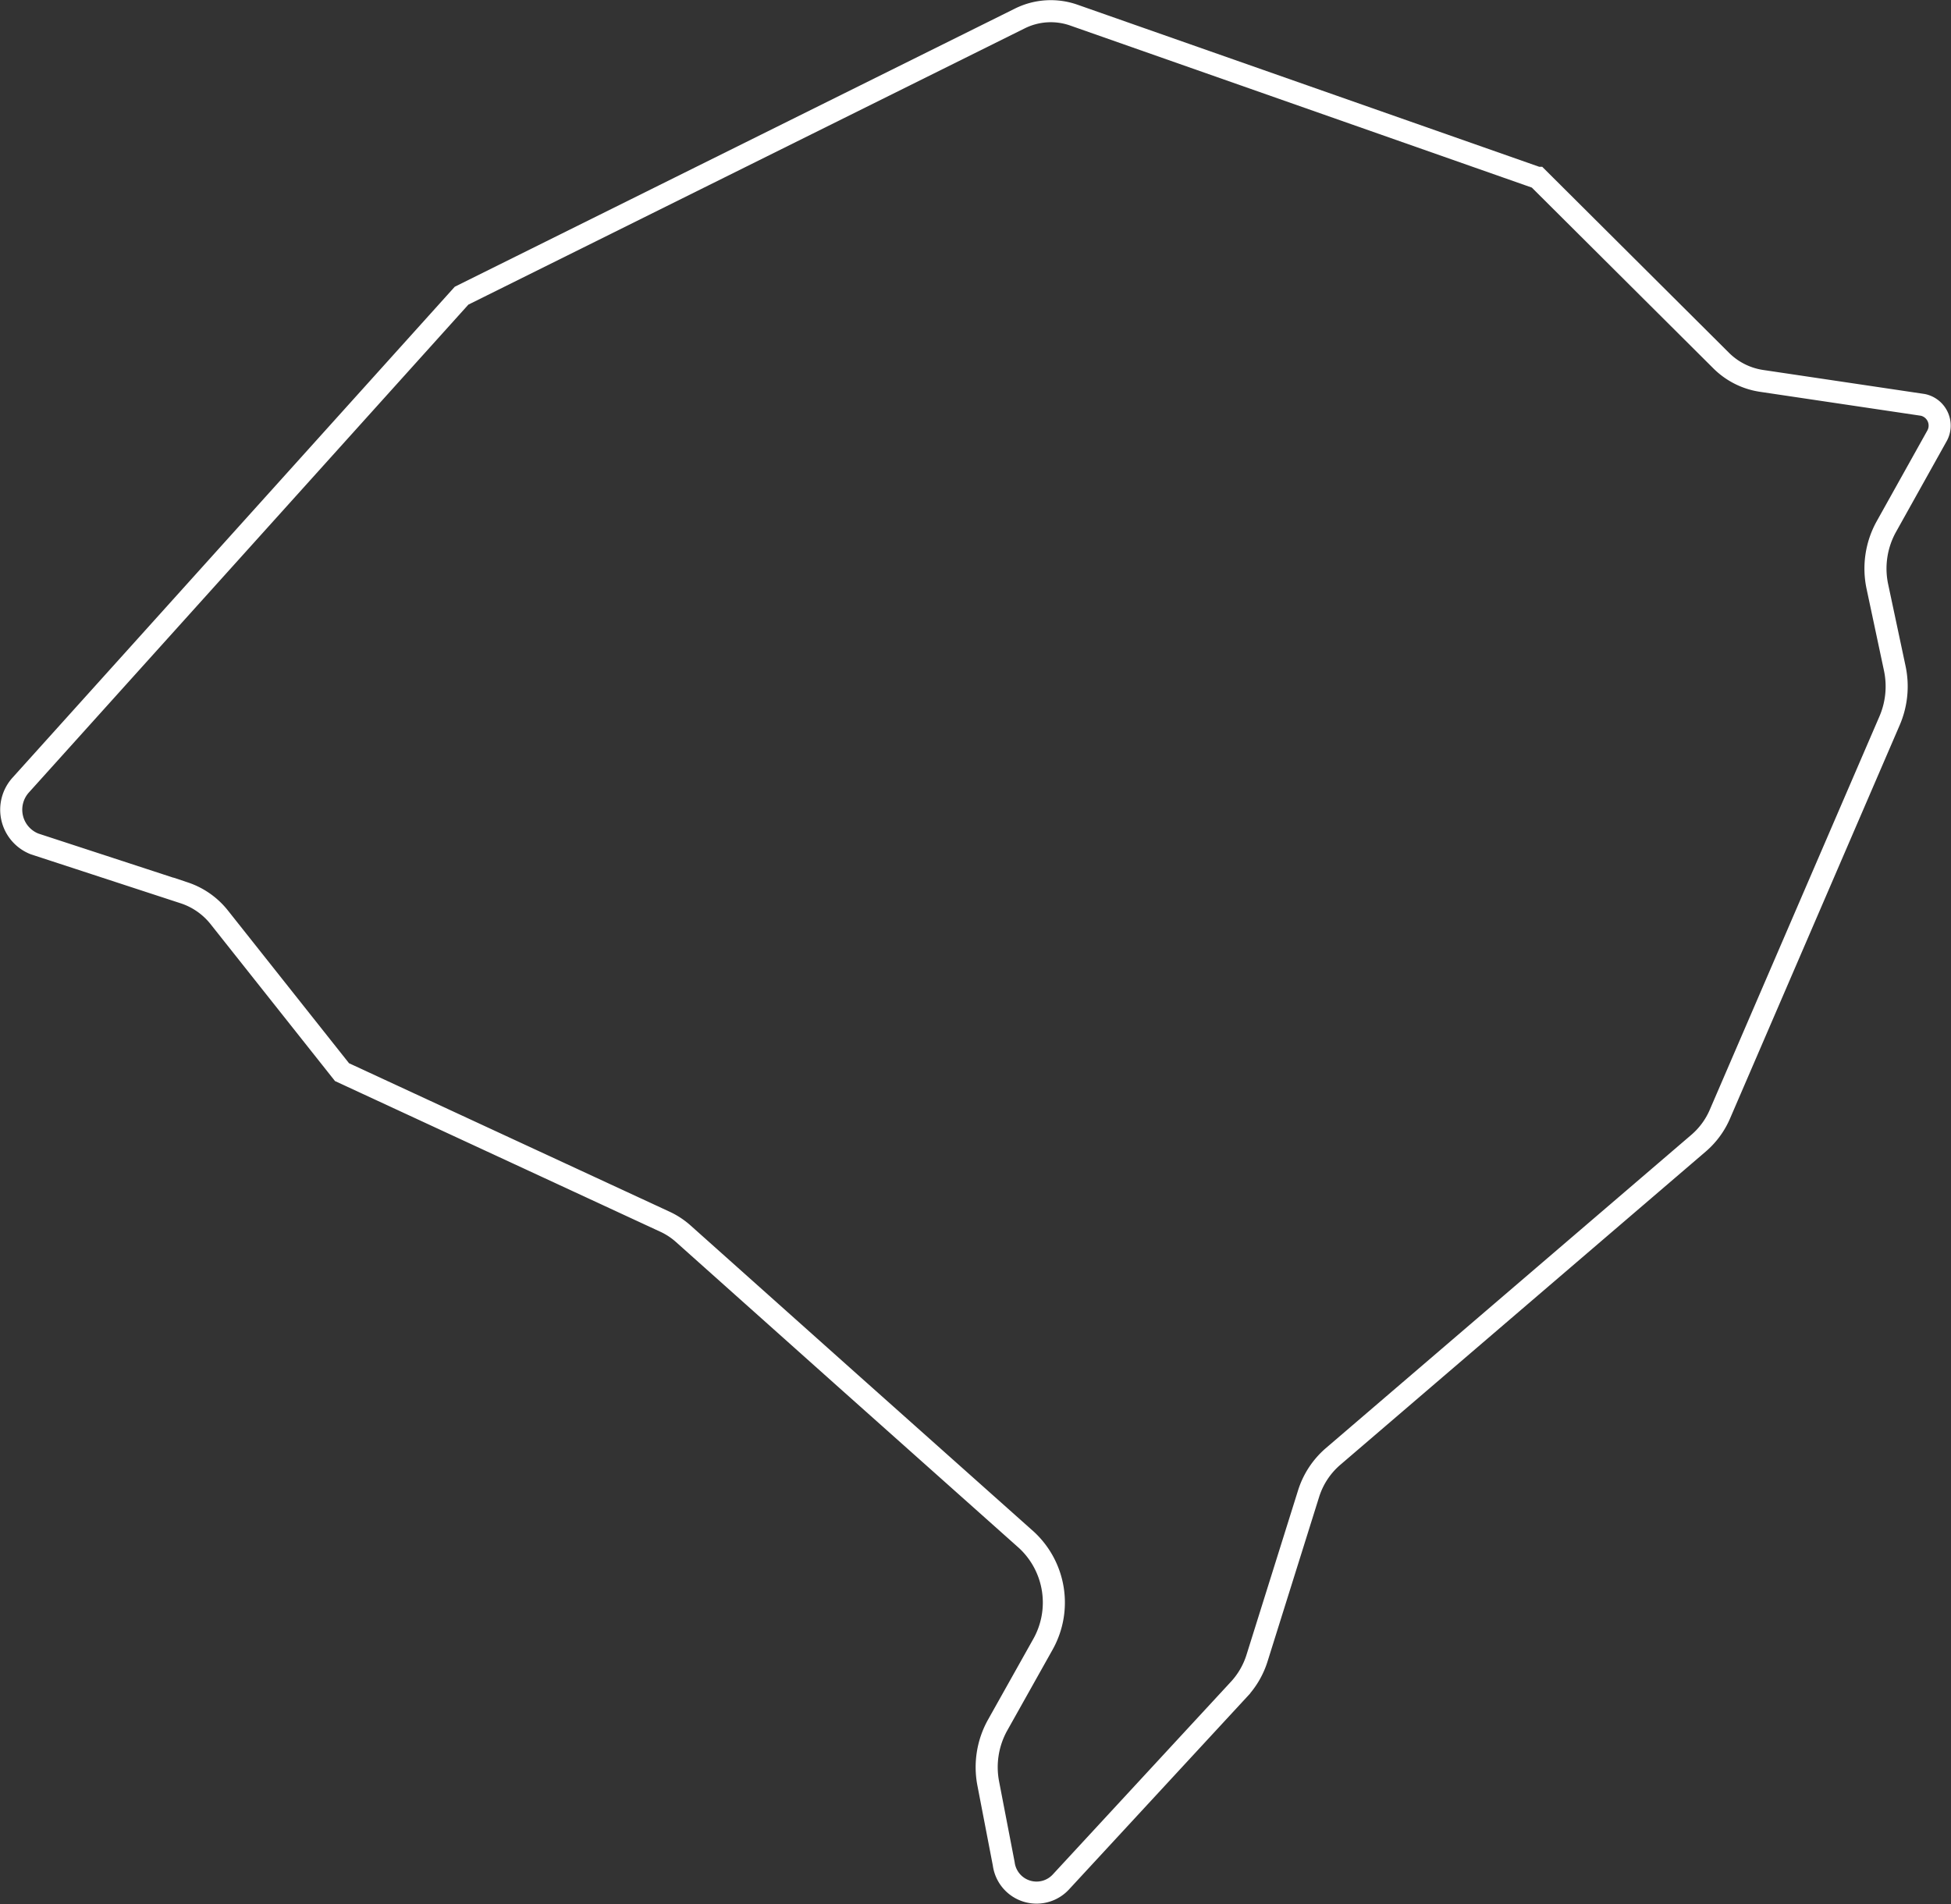 <svg xmlns="http://www.w3.org/2000/svg" width="88.396" height="86.285" viewBox="0 0 88.396 86.285">
  <rect x="0" y="0" width="88.396" height="86.285" fill="#333333" stroke="none"/>
  <g id="Grupo_535" data-name="Grupo 535" transform="translate(0.509 0.5)">
    <path id="Caminho_850" data-name="Caminho 850" d="M1099.019,590.485l-25.3,12.564h0l-19.977,22.178a1.665,1.665,0,0,0,.636,2.666l6.784,2.218a3.38,3.38,0,0,1,1.59,1.121l5.55,7,14.643,6.783a3.358,3.358,0,0,1,.822.543l7.565,6.756,7.988,7.12a3.866,3.866,0,0,1,.743,4.718L1098,667.831a3.914,3.914,0,0,0-.417,2.642l.7,3.63a1.5,1.5,0,0,0,2.582.832l8.087-8.75a3.714,3.714,0,0,0,.811-1.412l2.326-7.42a3.672,3.672,0,0,1,1.1-1.692l8.1-6.945,8.482-7.271a3.614,3.614,0,0,0,.965-1.321l7.687-17.824a3.932,3.932,0,0,0,.231-2.366l-.787-3.7a3.916,3.916,0,0,1,.4-2.711l2.288-4.1a.959.959,0,0,0-.629-1.426l-7.32-1.089a3.278,3.278,0,0,1-1.831-.932l-8.3-8.267-.013,0h0l-21-7.372a3.149,3.149,0,0,0-2.457.155" transform="translate(-1053.315 -590.151)" fill="none" stroke="#fff" stroke-width="1"/>
  </g>
</svg>